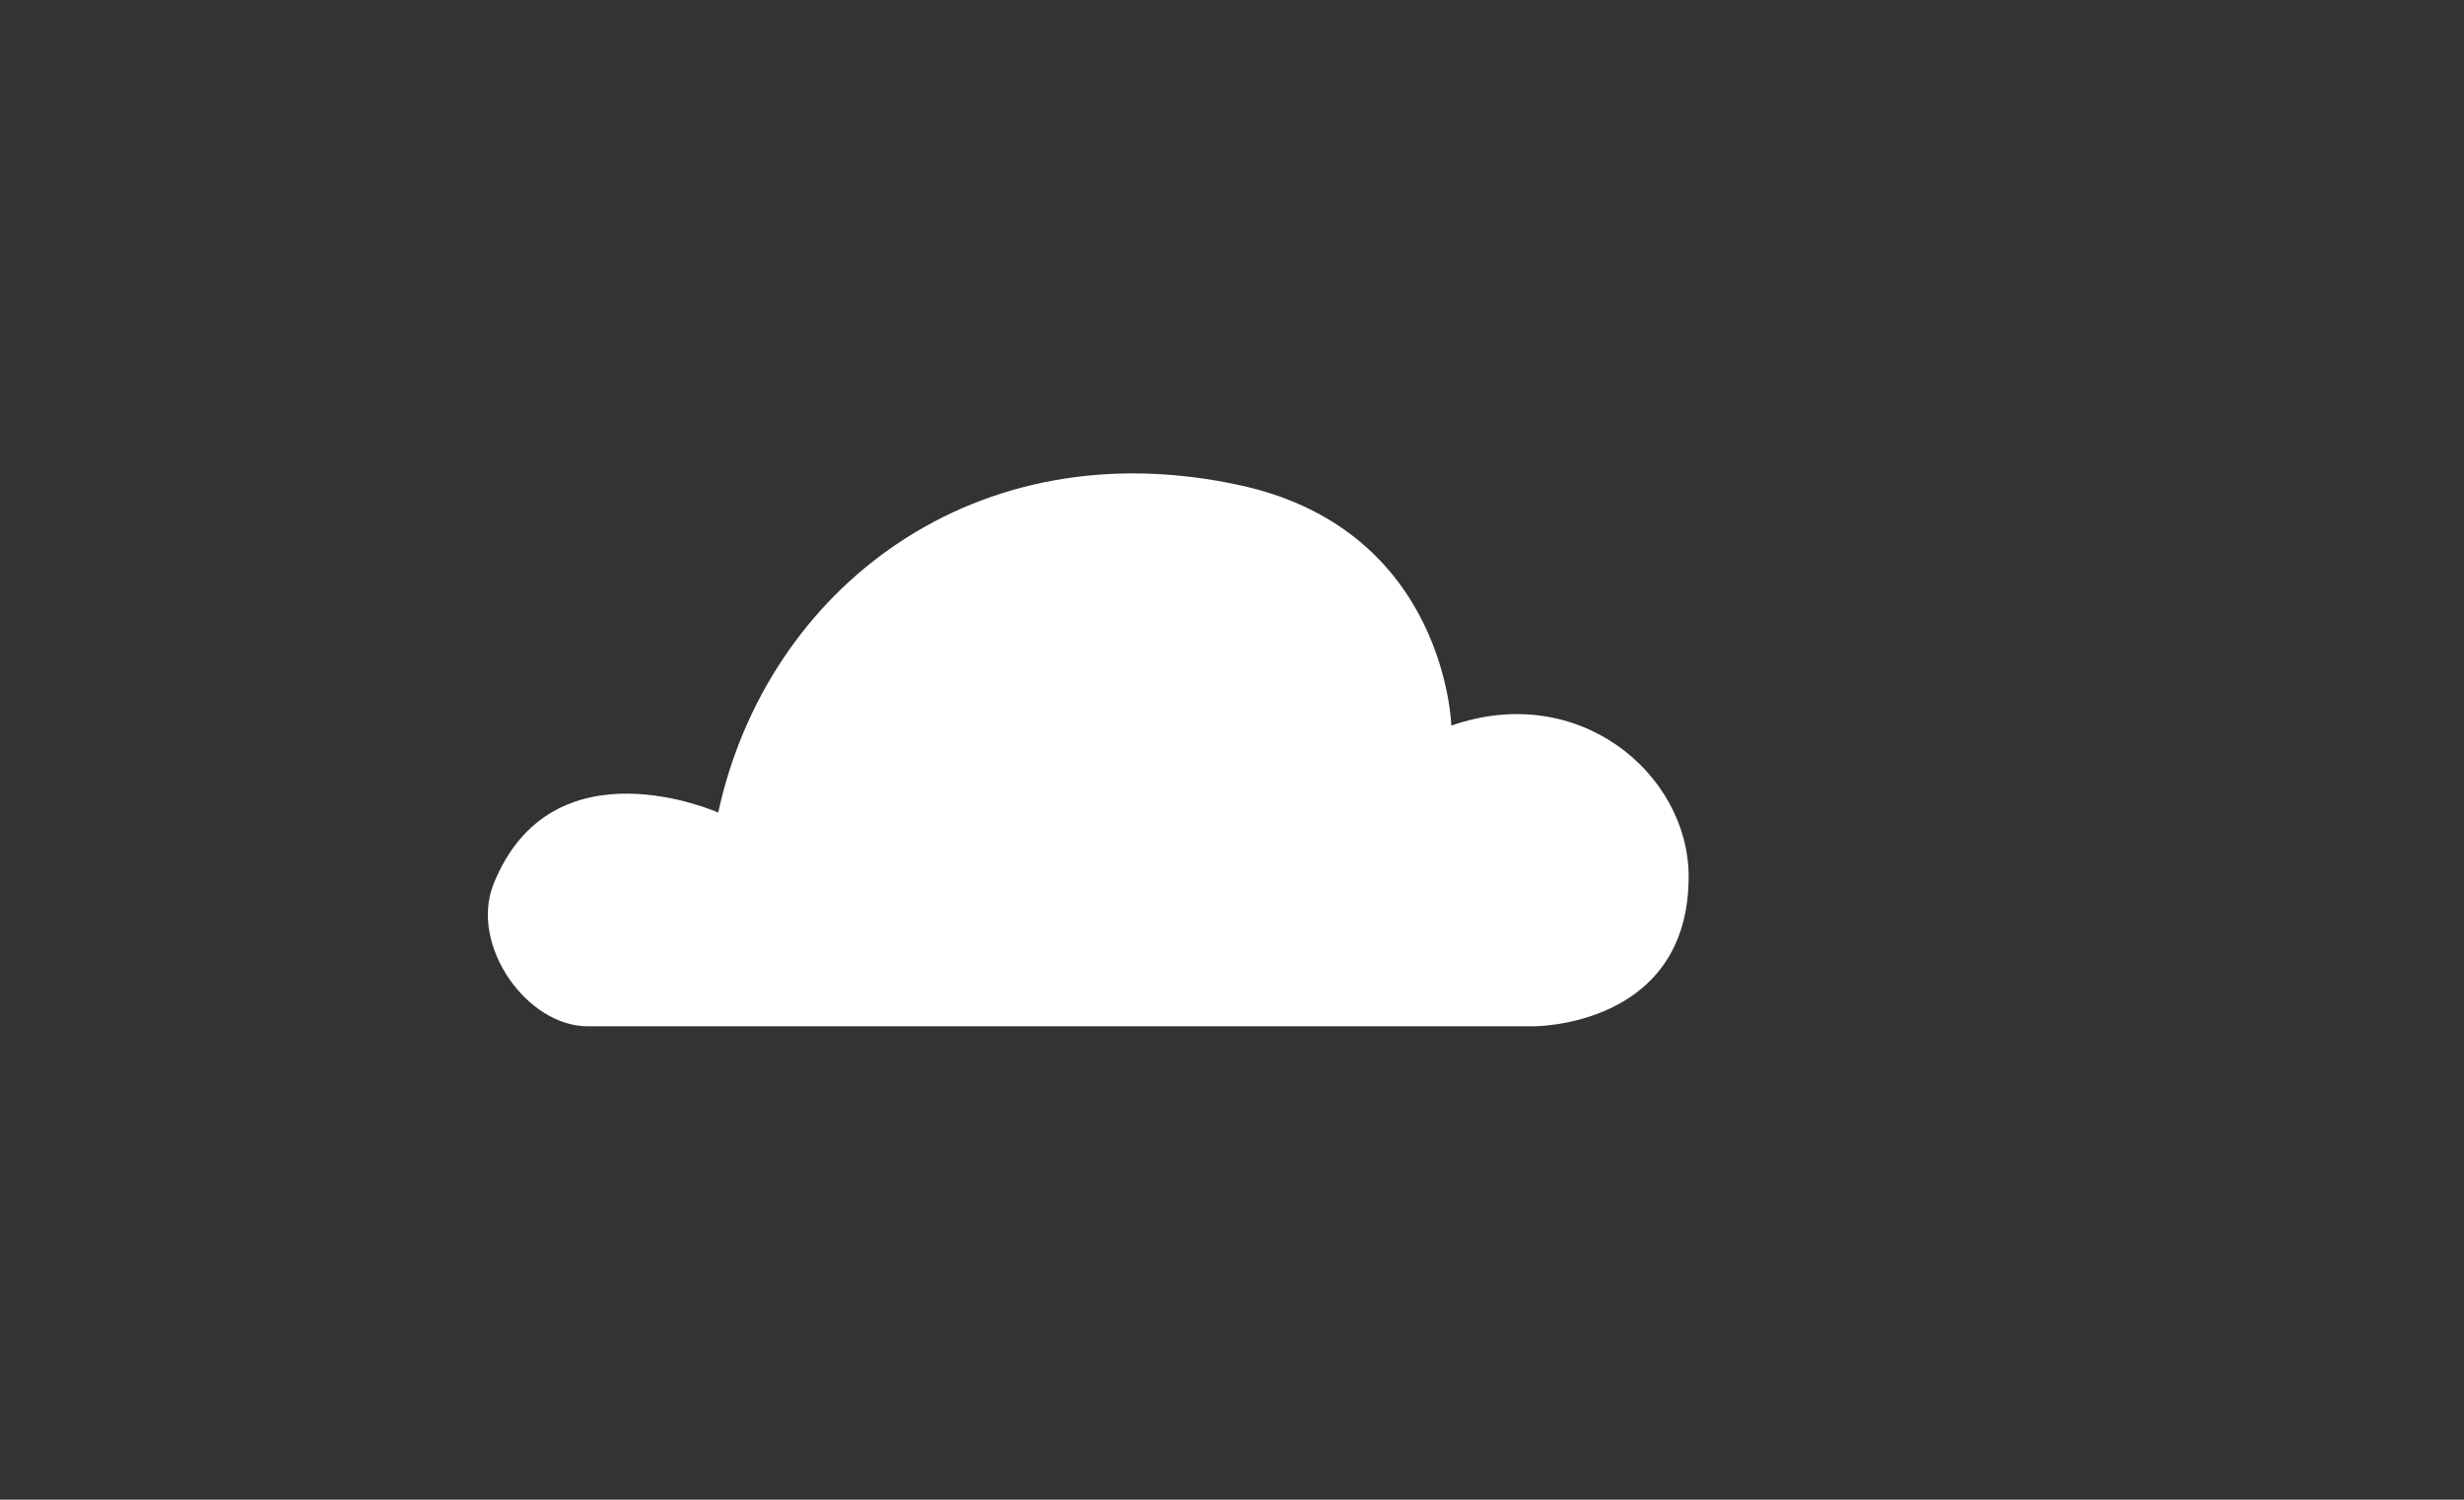 <?xml version="1.0" encoding="UTF-8"?> <!-- Generator: Adobe Illustrator 25.2.0, SVG Export Plug-In . SVG Version: 6.00 Build 0) --> <svg xmlns="http://www.w3.org/2000/svg" xmlns:xlink="http://www.w3.org/1999/xlink" id="Слой_1" x="0px" y="0px" viewBox="0 0 198.3 120.7" style="enable-background:new 0 0 198.3 120.7;" xml:space="preserve"><rect x="0" y="0" width="198.3" height="120.7" fill="#333333" stroke="none"/> <style type="text/css"> .st0{fill:#FFFFFF;} </style> <g> <path class="st0" d="M47.3,82.6l76.1,0c0,0,12.6,0.1,12.5-12.2c-0.1-8.1-8.8-15.6-19.1-12c0,0-0.4-15.6-16.8-19.3 c-21.5-4.8-38.3,8.3-42.2,26.3c0,0-13.4-6-18.1,5.8C37.8,76.1,42.4,82.6,47.3,82.6z"></path> </g> </svg> 
